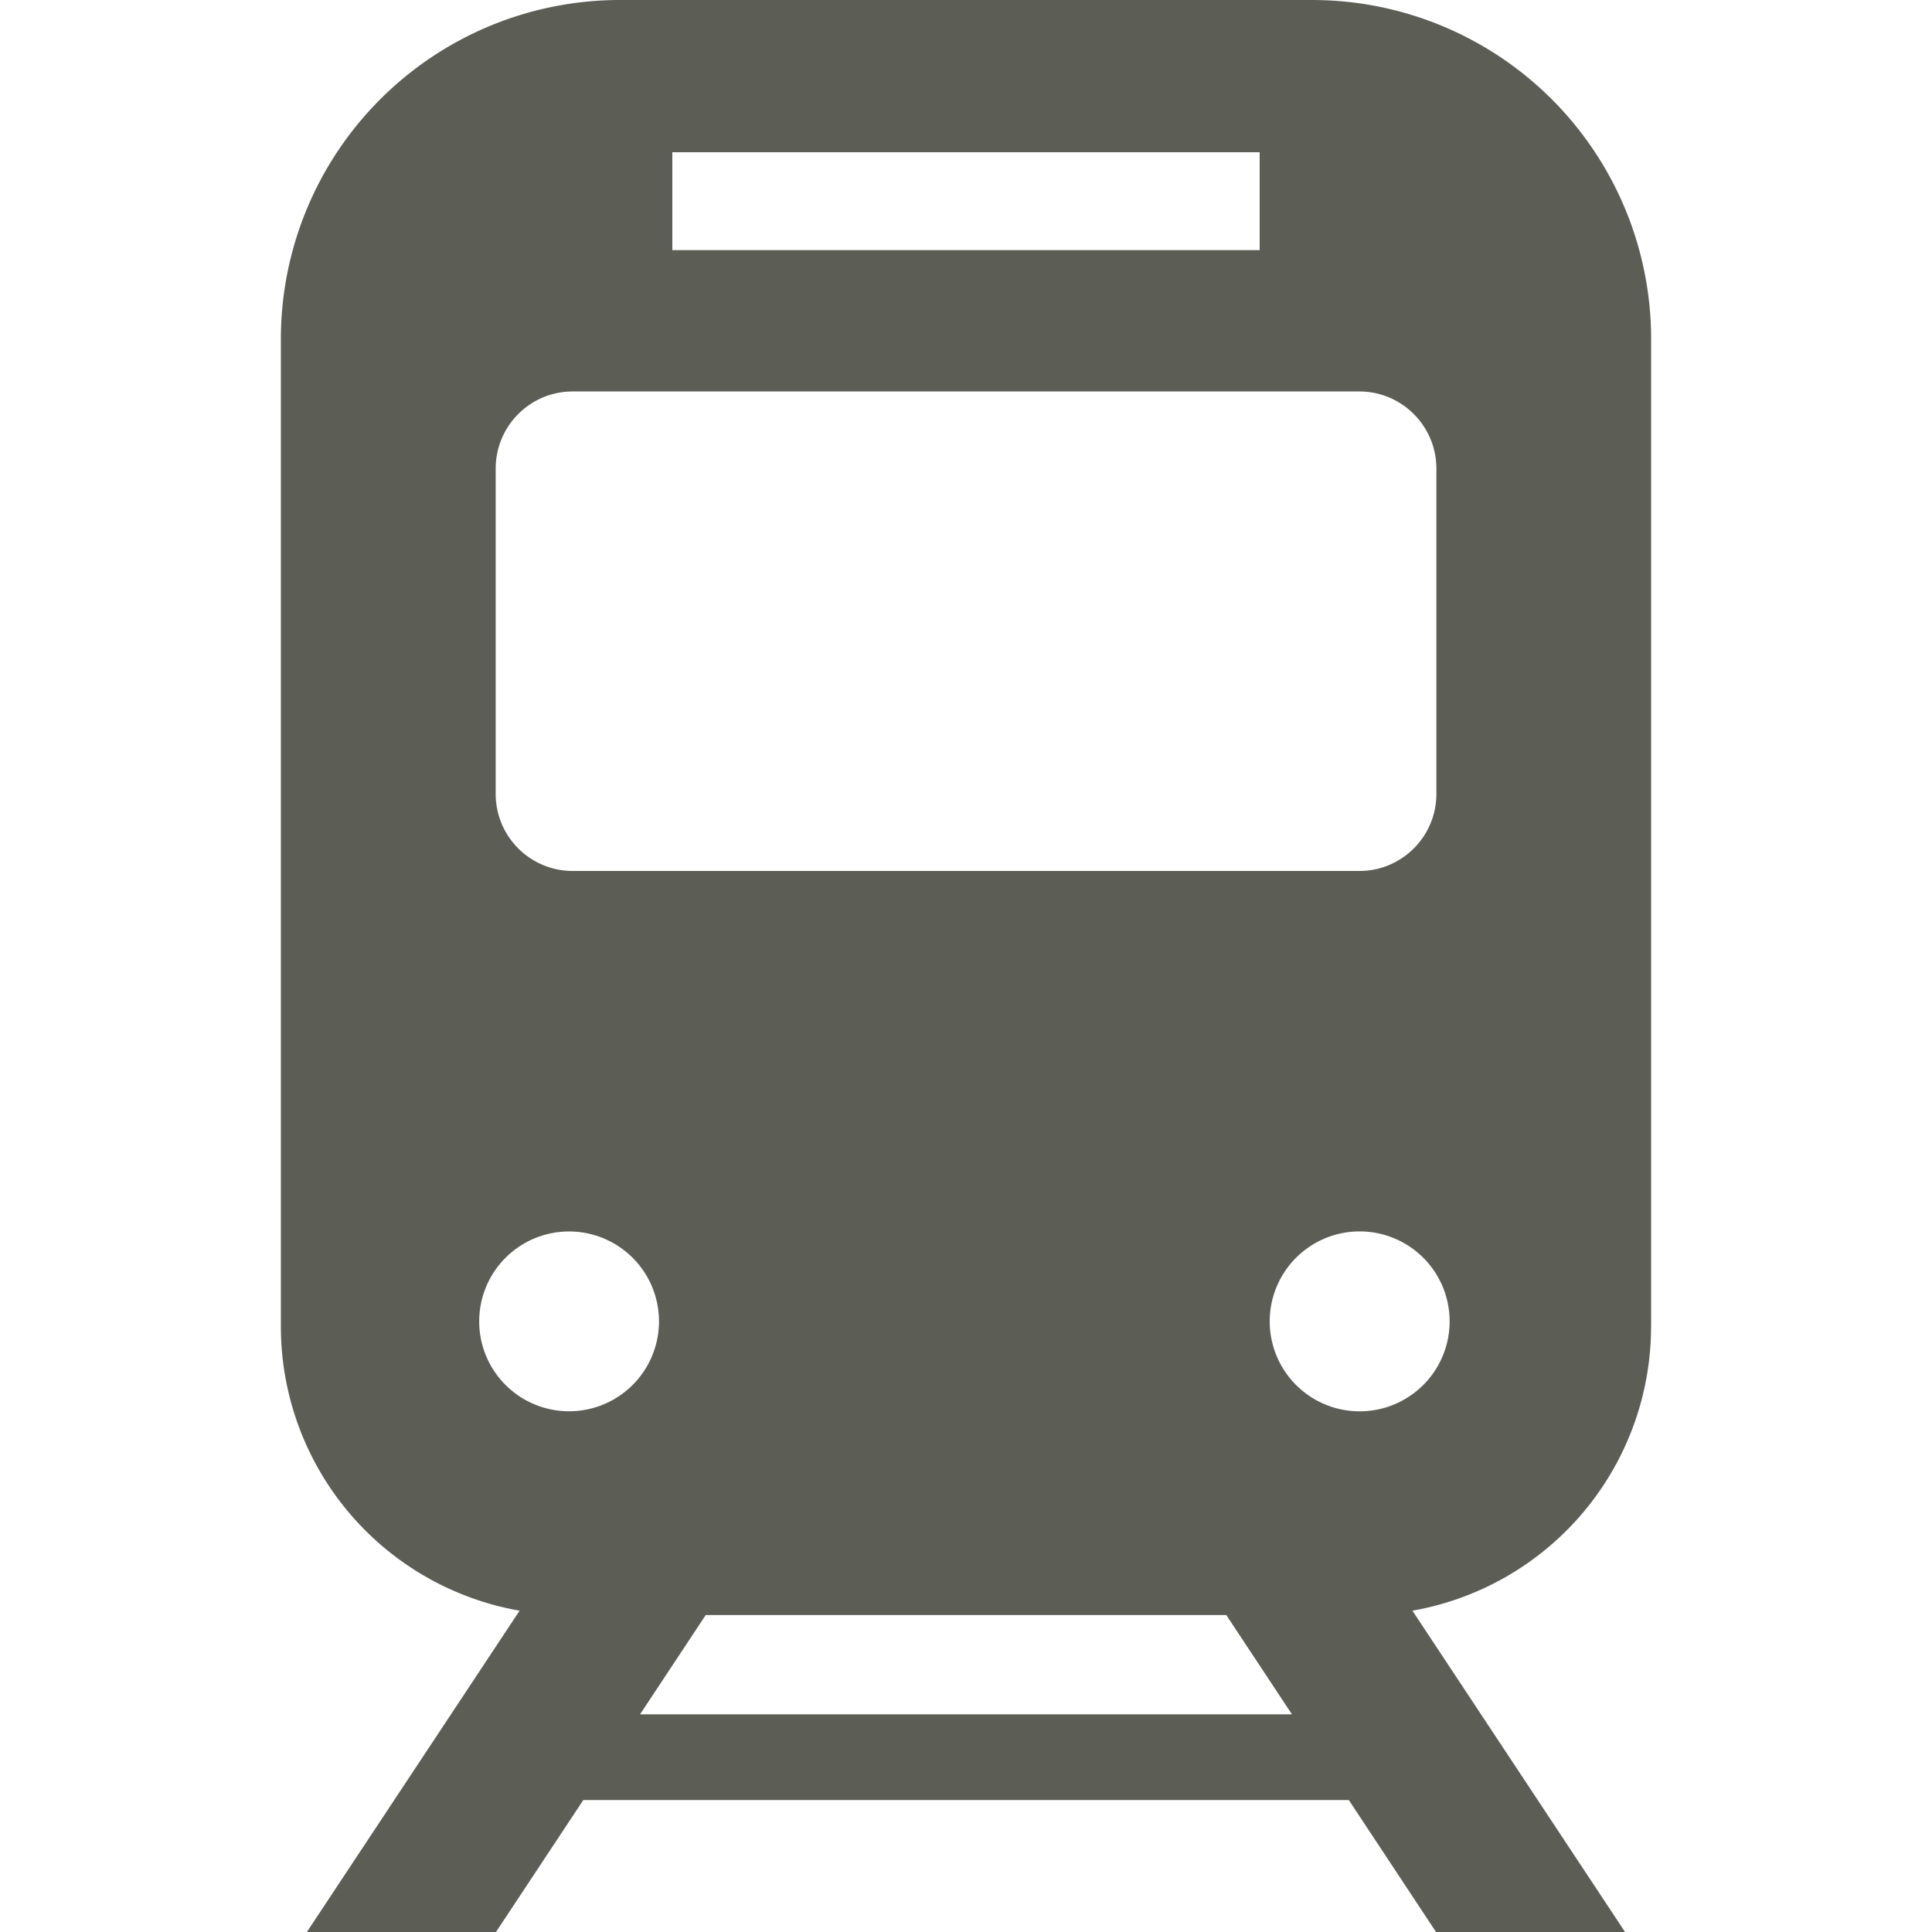 <svg xmlns="http://www.w3.org/2000/svg" viewBox="0 0 32 32" width="32" height="32"><path fill="#5C5E56" d="M27.348 21.977V5.617A5.616 5.616 0 0 0 21.732 0H10.268a5.617 5.617 0 0 0-5.616 5.617v16.36a4.78 4.78 0 0 0 3.954 4.701L5.083 32h3.132l1.446-2.185h12.68L23.785 32h3.131l-3.522-5.322a4.78 4.78 0 0 0 3.953-4.701ZM11.136 2.522h9.728v1.621h-9.728V2.522ZM8.21 7.762c0-.706.57-1.278 1.276-1.278h13.029c.704 0 1.276.572 1.276 1.278v5.388c0 .705-.572 1.276-1.276 1.276H9.486A1.276 1.276 0 0 1 8.21 13.15V7.763Zm1.216 15.613a1.489 1.489 0 1 1 0-2.978 1.489 1.489 0 0 1 0 2.978Zm1.175 5.02 1.088-1.645h8.622l1.088 1.645H10.601Zm11.974-5.02a1.49 1.49 0 1 1 0-2.978 1.49 1.49 0 0 1 0 2.978Z"/></svg>